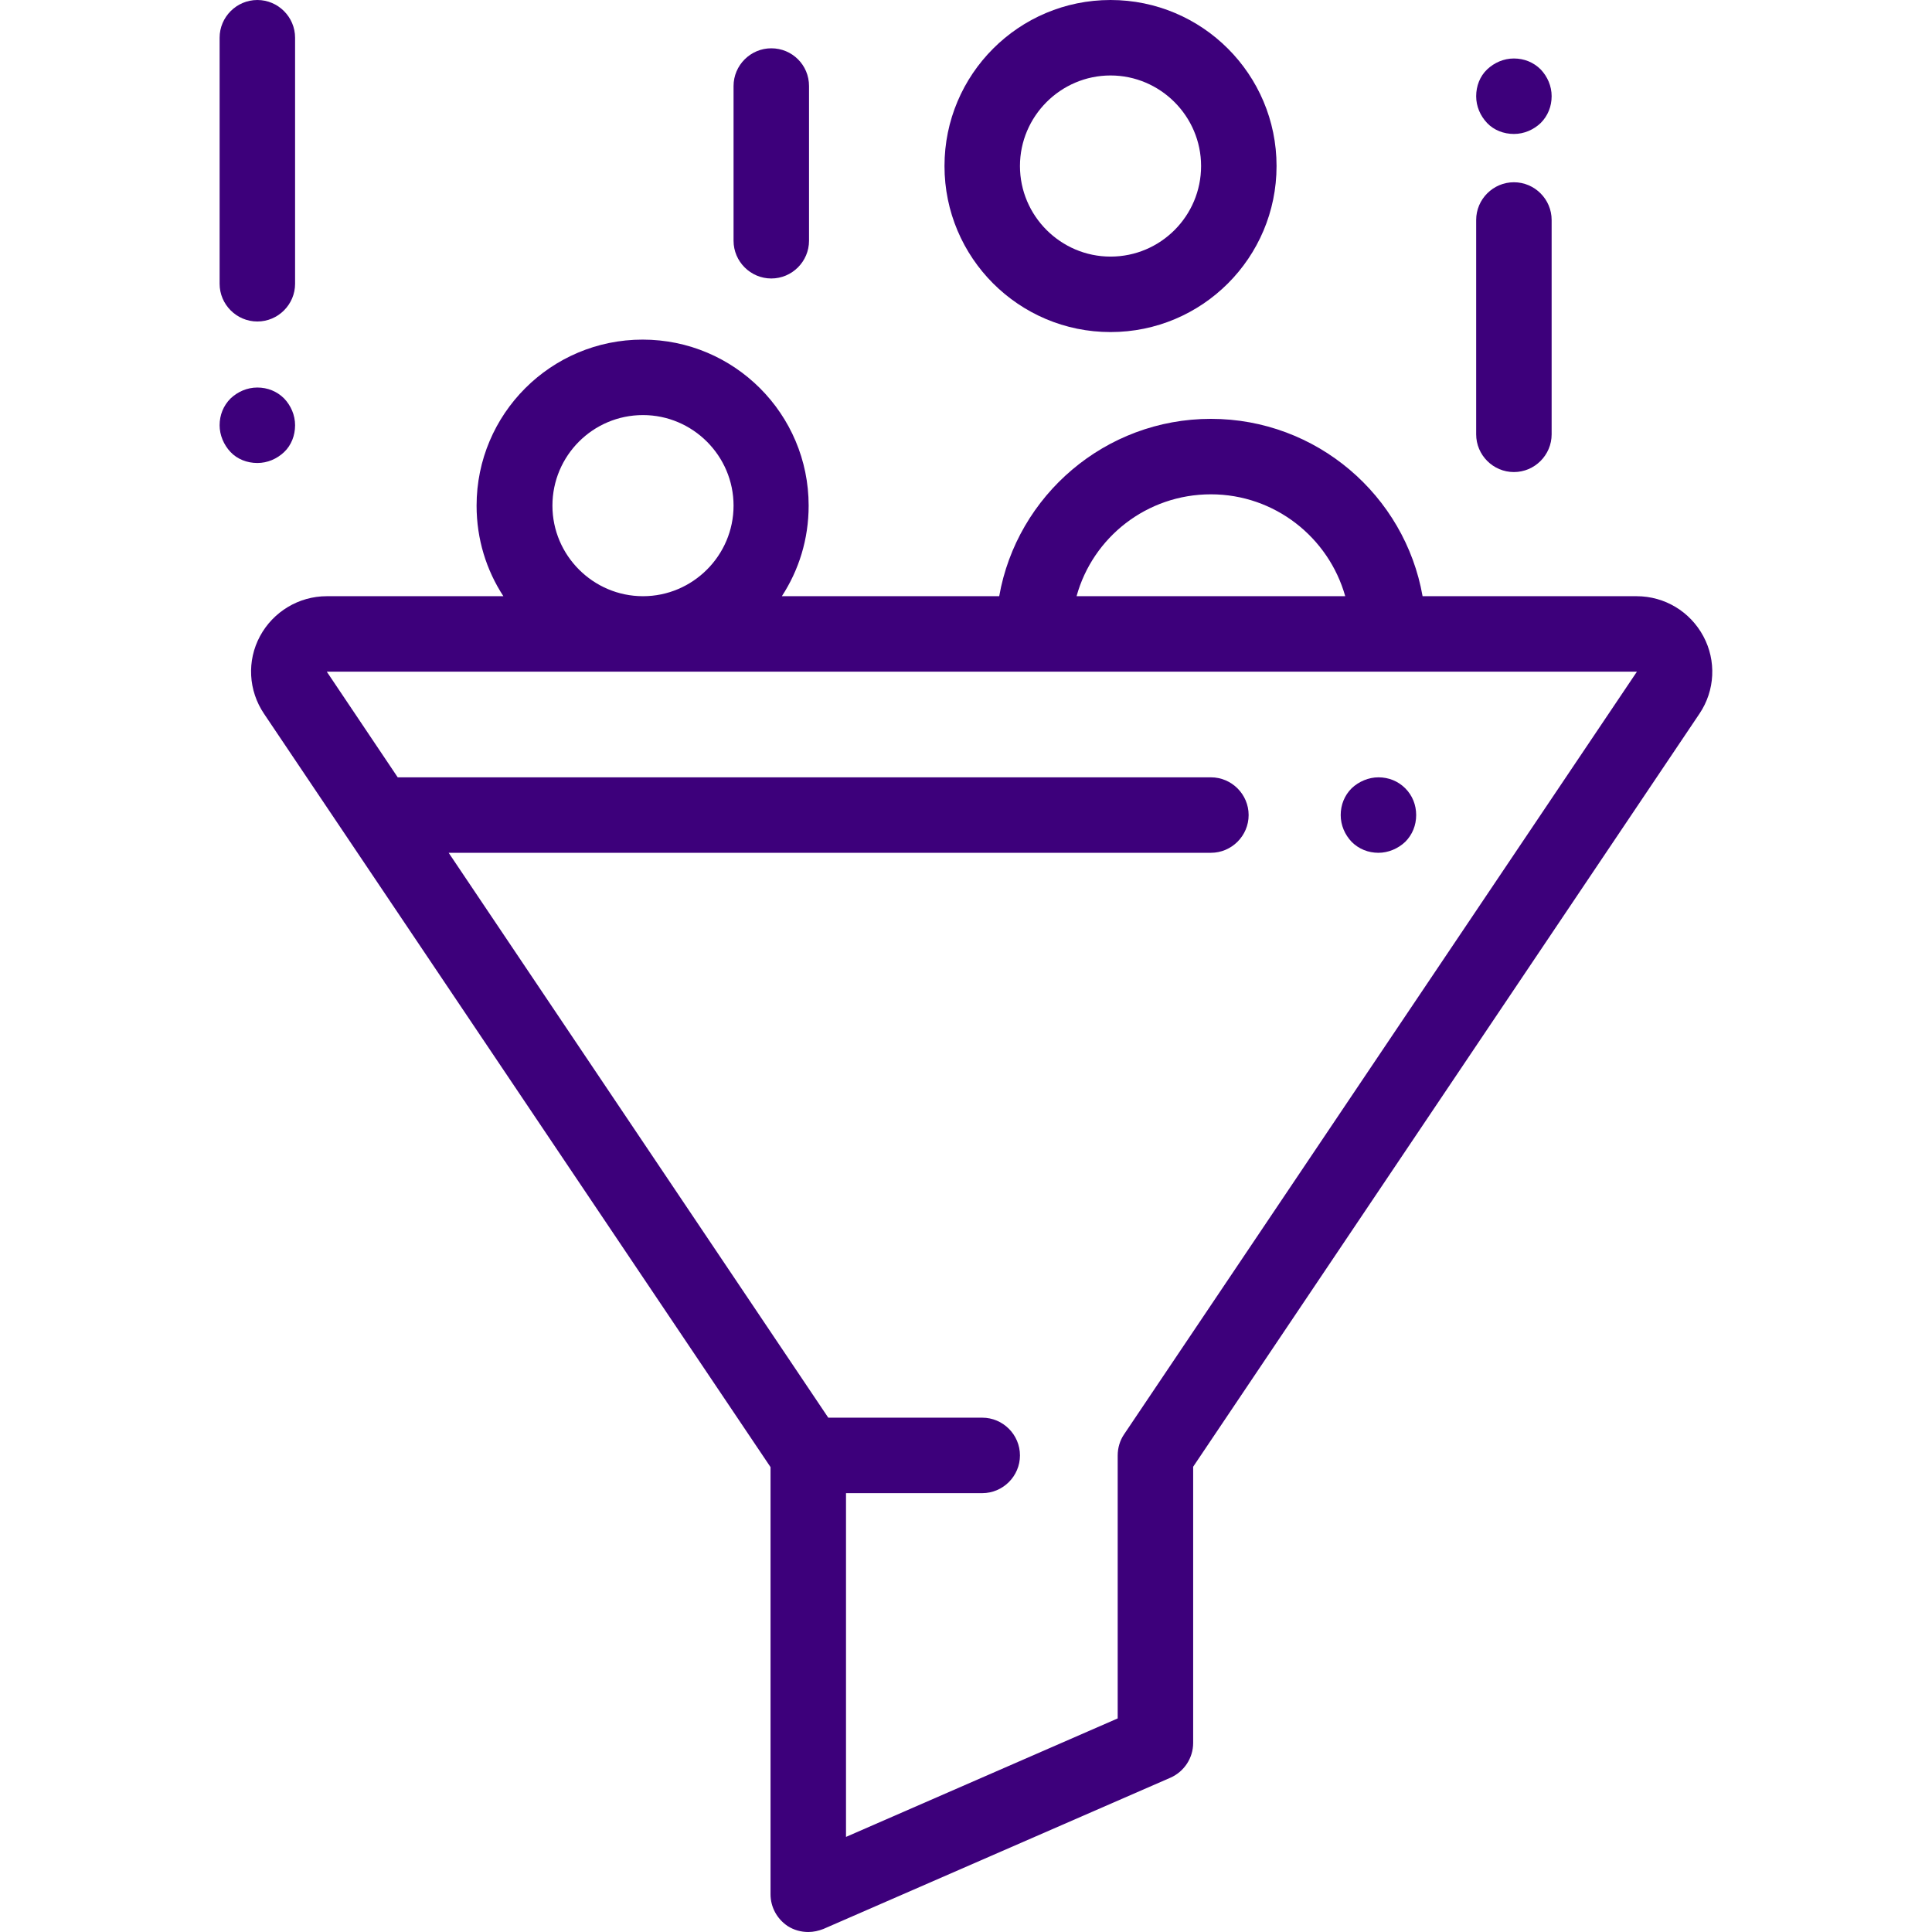 <?xml version="1.0" encoding="utf-8"?>
<!-- Generator: Adobe Illustrator 23.0.2, SVG Export Plug-In . SVG Version: 6.00 Build 0)  -->
<svg version="1.1" id="Capa_1" xmlns="http://www.w3.org/2000/svg" xmlns:xlink="http://www.w3.org/1999/xlink" x="0px" y="0px"
	 viewBox="0 0 512 512" style="enable-background:new 0 0 512 512;" xml:space="preserve">
<style type="text/css">
	.st0{fill:#3D007B;}
</style>
<g>
	<g>
		<path class="st0" d="M451.4,168.6c-3.5-6.5-10.2-10.6-17.7-10.6H377c-4.7-26.7-28.1-47-56.1-47s-51.4,20.3-56.1,47h-57.6
			c4.5-6.9,7.1-15.1,7.1-24c0-24.3-19.7-44-44-44s-44,19.7-44,44c0,8.9,2.6,17.1,7.1,24H86.6c-7.4,0-14.2,4.1-17.7,10.6
			c-3.5,6.5-3.1,14.4,1.1,20.6l134.2,199.6V502c0,3.4,1.7,6.5,4.5,8.4c1.7,1.1,3.6,1.6,5.5,1.6c1.4,0,2.7-0.3,4-0.8l92-40.1
			c3.6-1.6,6-5.2,6-9.2v-73.2l134.2-199.6C454.5,183,454.9,175.1,451.4,168.6z M320.9,131c16.9,0,31.2,11.4,35.6,27h-71.2
			C289.6,142.4,303.9,131,320.9,131z M170.4,110c13.2,0,24,10.8,24,24s-10.8,24-24,24s-24-10.8-24-24S157.1,110,170.4,110z
			 M297.9,380.1c-1.1,1.6-1.7,3.6-1.7,5.6v69.7l-72,31.4v-91.1h36.1c5.5,0,10-4.5,10-10s-4.5-10-10-10h-40.8L118.9,226h202
			c5.5,0,10-4.5,10-10s-4.5-10-10-10H105.4l-18.8-28h347.2L297.9,380.1z"/>
	</g>
</g>
<g>
	<g>
		<path class="st0" d="M294.3,0c-24.3,0-44,19.7-44,44s19.7,44,44,44c24.3,0,44-19.7,44-44S318.6,0,294.3,0z M294.3,68
			c-13.2,0-24-10.8-24-24s10.8-24,24-24s24,10.8,24,24S307.6,68,294.3,68z"/>
	</g>
</g>
<g>
	<g>
		<path class="st0" d="M401.2,48.3c-5.5,0-10,4.5-10,10v56.8c0,5.5,4.5,10,10,10s10-4.5,10-10V58.3
			C411.2,52.8,406.7,48.3,401.2,48.3z"/>
	</g>
</g>
<g>
	<g>
		<path class="st0" d="M408.3,18.4c-1.9-1.9-4.4-2.9-7.1-2.9s-5.2,1.1-7.1,2.9s-2.9,4.4-2.9,7.1s1.1,5.2,2.9,7.1s4.4,2.9,7.1,2.9
			s5.2-1.1,7.1-2.9c1.9-1.9,2.9-4.4,2.9-7.1S410.1,20.3,408.3,18.4z"/>
	</g>
</g>
<g>
	<g>
		<path class="st0" d="M204.4,12.8c-5.5,0-10,4.5-10,10v41c0,5.5,4.5,10,10,10s10-4.5,10-10v-41C214.4,17.2,209.9,12.8,204.4,12.8z"
			/>
	</g>
</g>
<g>
	<g>
		<path class="st0" d="M68.2,0c-5.5,0-10,4.5-10,10v65.2c0,5.5,4.5,10,10,10s10-4.5,10-10V10C78.2,4.5,73.7,0,68.2,0z"/>
	</g>
</g>
<g>
	<g>
		<path class="st0" d="M75.3,105.6c-1.9-1.9-4.4-2.9-7.1-2.9s-5.2,1.1-7.1,2.9c-1.9,1.9-2.9,4.4-2.9,7.1c0,2.6,1.1,5.2,2.9,7.1
			s4.4,2.9,7.1,2.9s5.2-1.1,7.1-2.9s2.9-4.4,2.9-7.1C78.2,110,77.1,107.5,75.3,105.6z"/>
	</g>
</g>
<g>
	<g>
		<path class="st0" d="M372.4,208.9c-1.9-1.9-4.4-2.9-7.1-2.9c-2.6,0-5.2,1.1-7.1,2.9c-1.9,1.9-2.9,4.4-2.9,7.1s1.1,5.2,2.9,7.1
			c1.9,1.9,4.4,2.9,7.1,2.9c2.6,0,5.2-1.1,7.1-2.9c1.9-1.9,2.9-4.4,2.9-7.1S374.3,210.8,372.4,208.9z"/>
	</g>
</g>
</svg>
